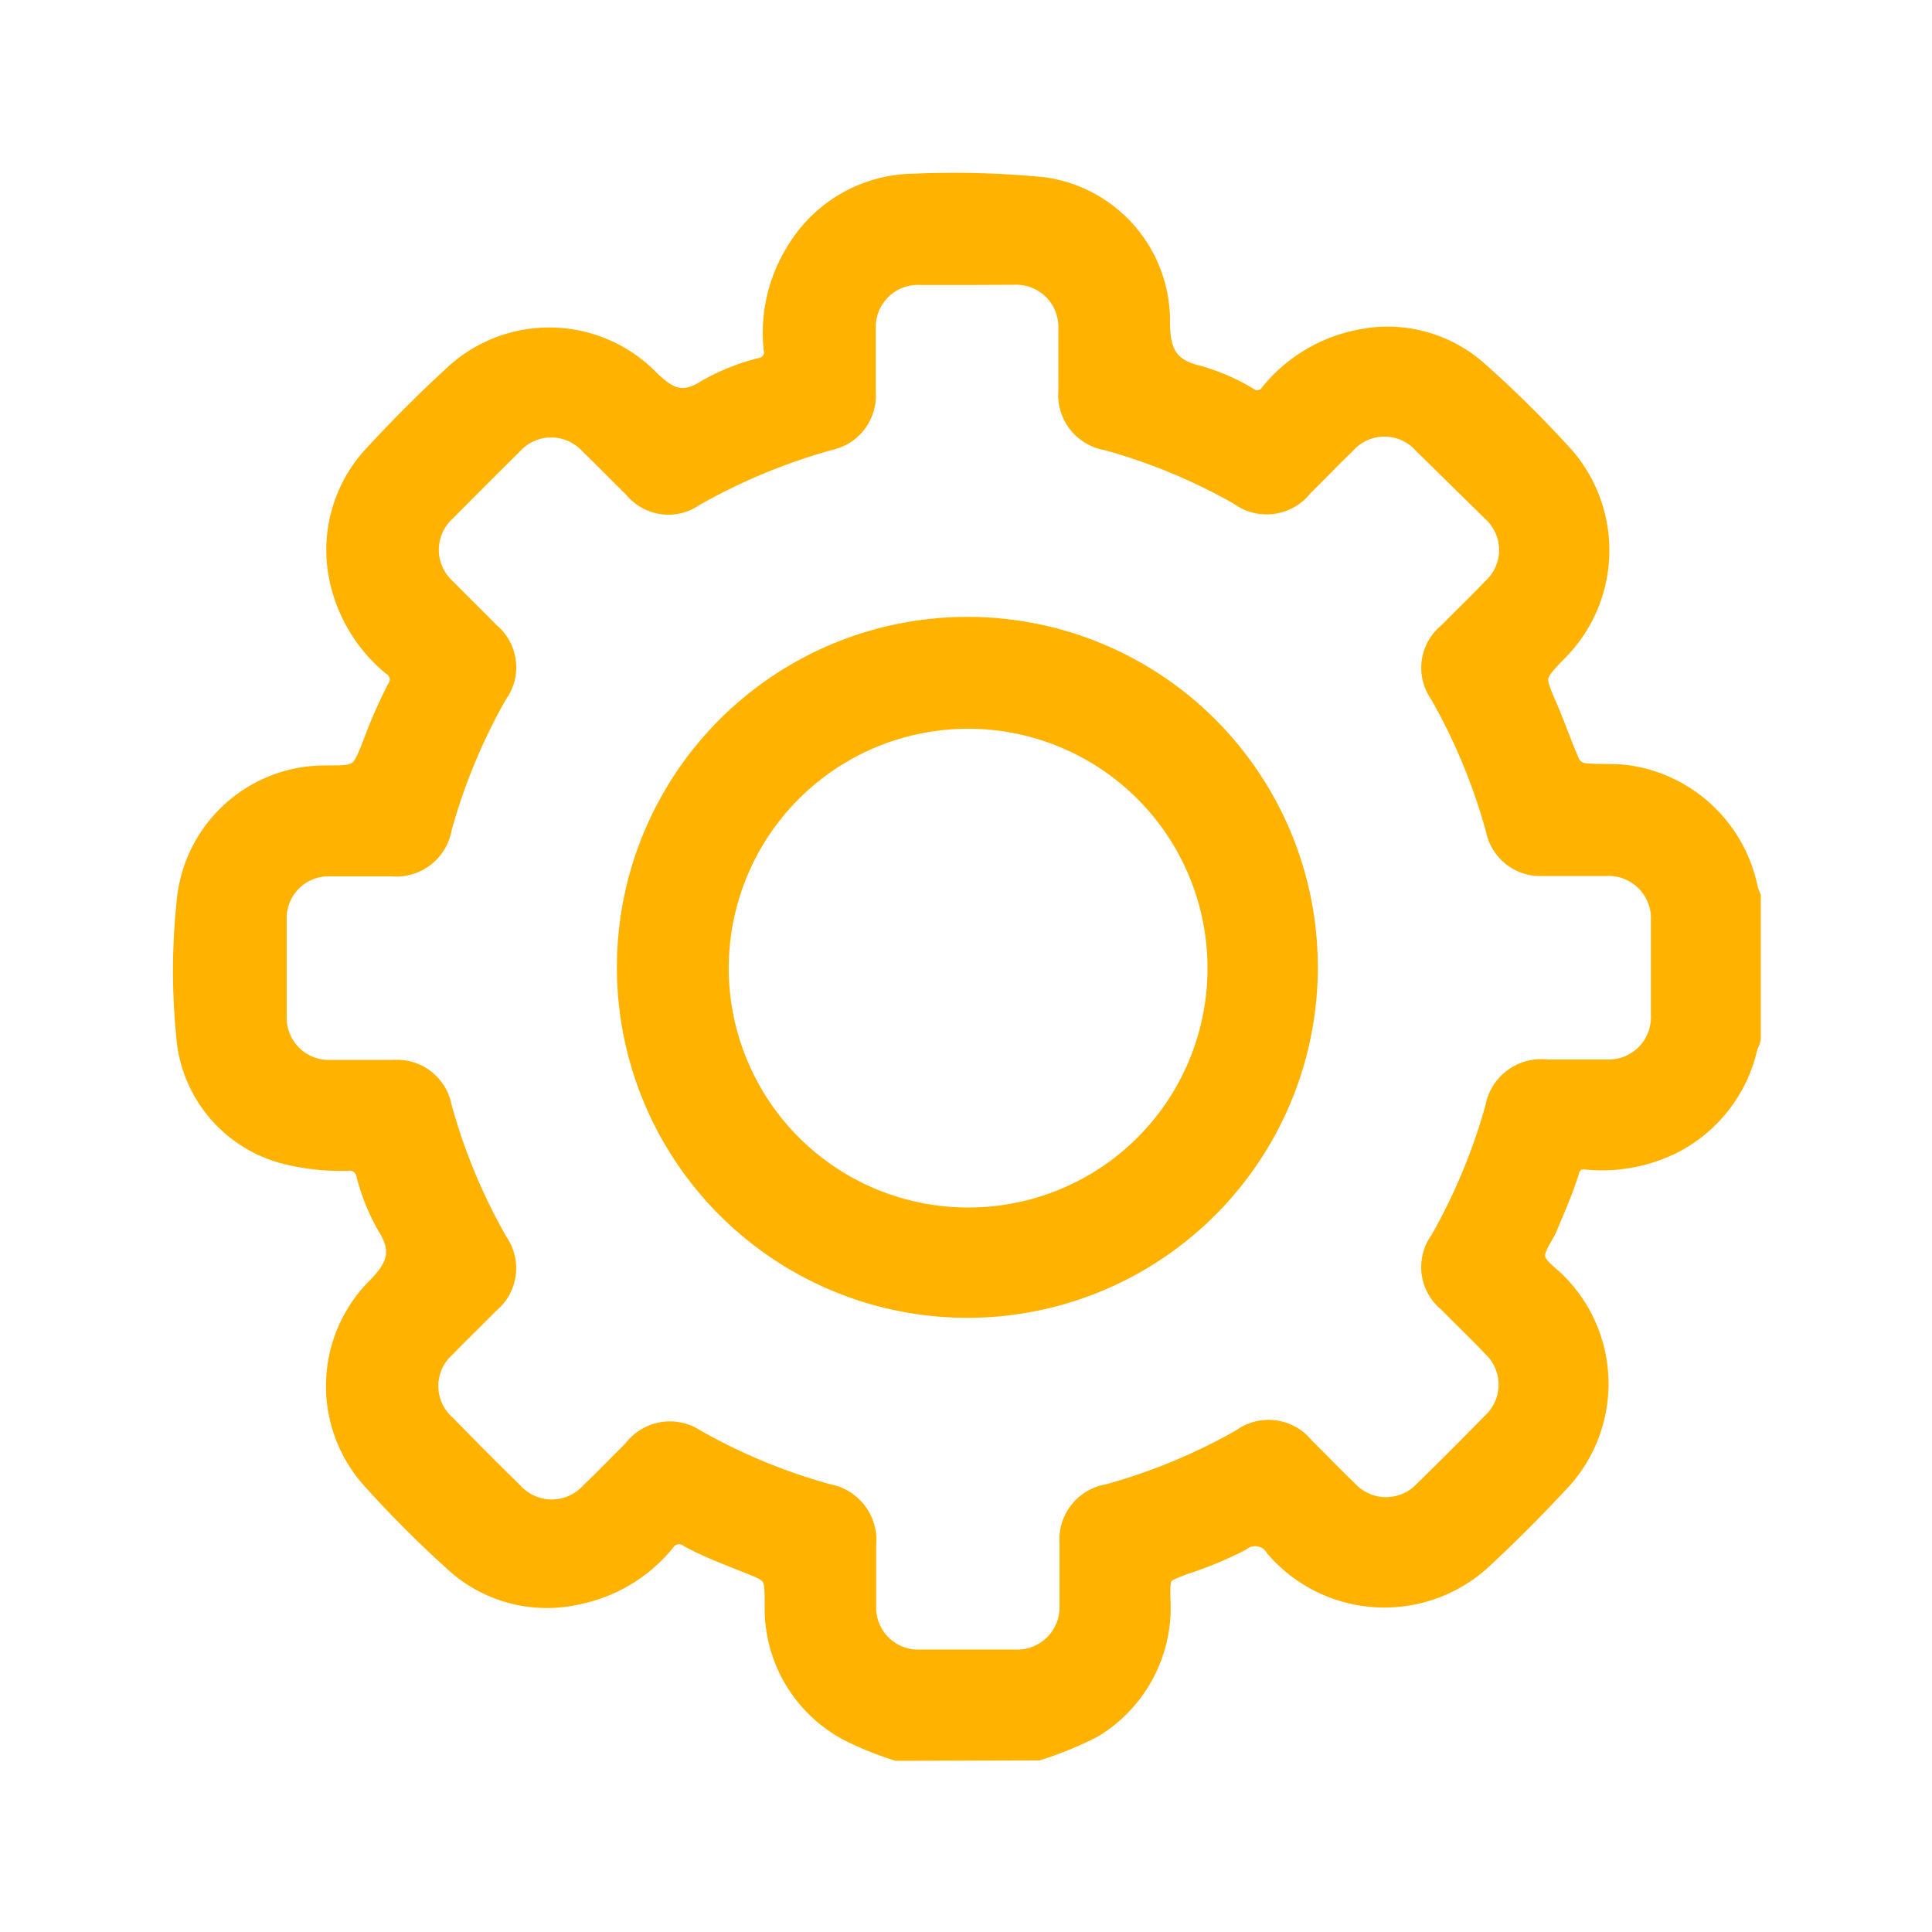 <svg id="Layer_1" data-name="Layer 1" xmlns="http://www.w3.org/2000/svg" viewBox="0 0 100 100"><defs><style>.cls-1{fill:#ffb300;stroke:#ffb300;stroke-miterlimit:10;}</style></defs><path class="cls-1" d="M46.43,90.64a17.17,17.17,0,0,1-2.48-1,7.21,7.21,0,0,1-3.87-6.54c0-1.65,0-1.63-1.53-2.23-1-.4-2-.78-2.89-1.27a.85.85,0,0,0-1.21.2,7.92,7.92,0,0,1-4.59,2.76A7.11,7.11,0,0,1,23.66,81a57.73,57.73,0,0,1-4.43-4.42,7.23,7.23,0,0,1,.23-9.92c1.08-1.09,1.38-1.91.54-3.23a10.81,10.81,0,0,1-1.06-2.63.85.85,0,0,0-.94-.7,11.73,11.73,0,0,1-3.2-.34,6.87,6.87,0,0,1-5.18-6.15,34,34,0,0,1,.06-7.27,7.2,7.2,0,0,1,7.11-6.22c1.87,0,1.85,0,2.54-1.77a25.62,25.62,0,0,1,1.18-2.68.83.83,0,0,0-.23-1.2,8,8,0,0,1-2.7-4.36,7.21,7.21,0,0,1,1.79-6.61c1.29-1.4,2.64-2.75,4-4a7.27,7.27,0,0,1,10.22.1c1,1,1.76,1.34,3,.53a11.3,11.3,0,0,1,2.78-1.11.8.8,0,0,0,.65-1A8,8,0,0,1,41.19,13a7.21,7.21,0,0,1,6.12-3.51A47.4,47.4,0,0,1,54,9.67a7,7,0,0,1,6.06,7c0,1.63.45,2.4,2,2.76a10.67,10.67,0,0,1,2.53,1.1.78.78,0,0,0,1.14-.19,7.94,7.94,0,0,1,4.58-2.77,7.06,7.06,0,0,1,6.21,1.63A57.26,57.26,0,0,1,81,23.64a7.42,7.42,0,0,1-.36,10.08C79.4,35,79.42,35,80.1,36.57c.43,1,.77,2,1.21,3A1,1,0,0,0,82,40c.76.08,1.54,0,2.29.11A7.45,7.45,0,0,1,90.49,46a3.52,3.52,0,0,0,.15.42v7.29c0,.17-.13.34-.17.51a7.46,7.46,0,0,1-3.89,5,8.25,8.25,0,0,1-4.45.82.75.75,0,0,0-.9.62c-.31,1-.71,1.87-1.09,2.8-.23.56-.74,1.15-.66,1.64s.74.9,1.16,1.34a7.41,7.41,0,0,1,.06,10.31c-1.27,1.37-2.6,2.7-4,4A7.48,7.48,0,0,1,66,80.12a1.2,1.2,0,0,0-1.78-.33A20,20,0,0,1,61.3,81c-1.21.46-1.24.45-1.22,1.74a7.29,7.29,0,0,1-3.47,6.69,17.54,17.54,0,0,1-2.89,1.19ZM50.1,14.25H47.64A2.68,2.68,0,0,0,44.83,17c0,1.11,0,2.22,0,3.33A2.37,2.37,0,0,1,43,22.79a30.77,30.77,0,0,0-7.07,2.93,2.33,2.33,0,0,1-3.15-.45c-.76-.74-1.49-1.5-2.25-2.23a2.68,2.68,0,0,0-4,0q-1.72,1.7-3.42,3.42a2.68,2.68,0,0,0,0,4c.74.76,1.5,1.49,2.24,2.25a2.36,2.36,0,0,1,.41,3.23,30.37,30.37,0,0,0-2.87,6.92,2.41,2.41,0,0,1-2.6,2c-1.09,0-2.17,0-3.25,0a2.66,2.66,0,0,0-2.7,2.72c0,1.66,0,3.33,0,5a2.68,2.68,0,0,0,2.81,2.78h3.25a2.37,2.37,0,0,1,2.48,1.91,30.16,30.16,0,0,0,2.9,7,2.37,2.37,0,0,1-.45,3.22c-.74.76-1.51,1.49-2.24,2.25a2.67,2.67,0,0,0,0,4q1.71,1.75,3.47,3.48a2.69,2.69,0,0,0,4,0c.74-.71,1.45-1.45,2.19-2.18A2.4,2.4,0,0,1,36,74.47a29.94,29.94,0,0,0,6.85,2.84,2.44,2.44,0,0,1,2,2.66c0,1.06,0,2.12,0,3.17a2.67,2.67,0,0,0,2.77,2.74c1.63,0,3.27,0,4.91,0a2.69,2.69,0,0,0,2.81-2.78c0-1.08,0-2.17,0-3.25a2.39,2.39,0,0,1,2-2.53,30.1,30.1,0,0,0,6.92-2.87,2.38,2.38,0,0,1,3.28.46c.76.74,1.49,1.51,2.25,2.24a2.68,2.68,0,0,0,3.9,0q1.78-1.74,3.53-3.53a2.67,2.67,0,0,0,0-3.9c-.74-.79-1.53-1.53-2.29-2.31a2.35,2.35,0,0,1-.41-3.22,30.42,30.42,0,0,0,2.85-6.85,2.44,2.44,0,0,1,2.71-2h3.09a2.69,2.69,0,0,0,2.78-2.81c0-1.61,0-3.23,0-4.84a2.7,2.7,0,0,0-2.82-2.85c-1.08,0-2.17,0-3.25,0a2.37,2.37,0,0,1-2.48-1.91,30.35,30.35,0,0,0-2.9-7,2.35,2.35,0,0,1,.46-3.21c.74-.76,1.51-1.49,2.23-2.25a2.67,2.67,0,0,0,0-4Q75.42,24.73,73.66,23a2.67,2.67,0,0,0-4,0c-.74.71-1.45,1.46-2.19,2.18a2.4,2.4,0,0,1-3.34.47,29.94,29.94,0,0,0-6.85-2.84,2.4,2.4,0,0,1-2-2.58c0-1.08,0-2.17,0-3.25a2.68,2.68,0,0,0-2.77-2.74Z"/><path class="cls-1" d="M67.71,50.08a17.64,17.64,0,1,1-17.6-17.65A17.62,17.62,0,0,1,67.71,50.08ZM63,50.1A12.89,12.89,0,1,0,50,63,12.87,12.87,0,0,0,63,50.1Z"/></svg>